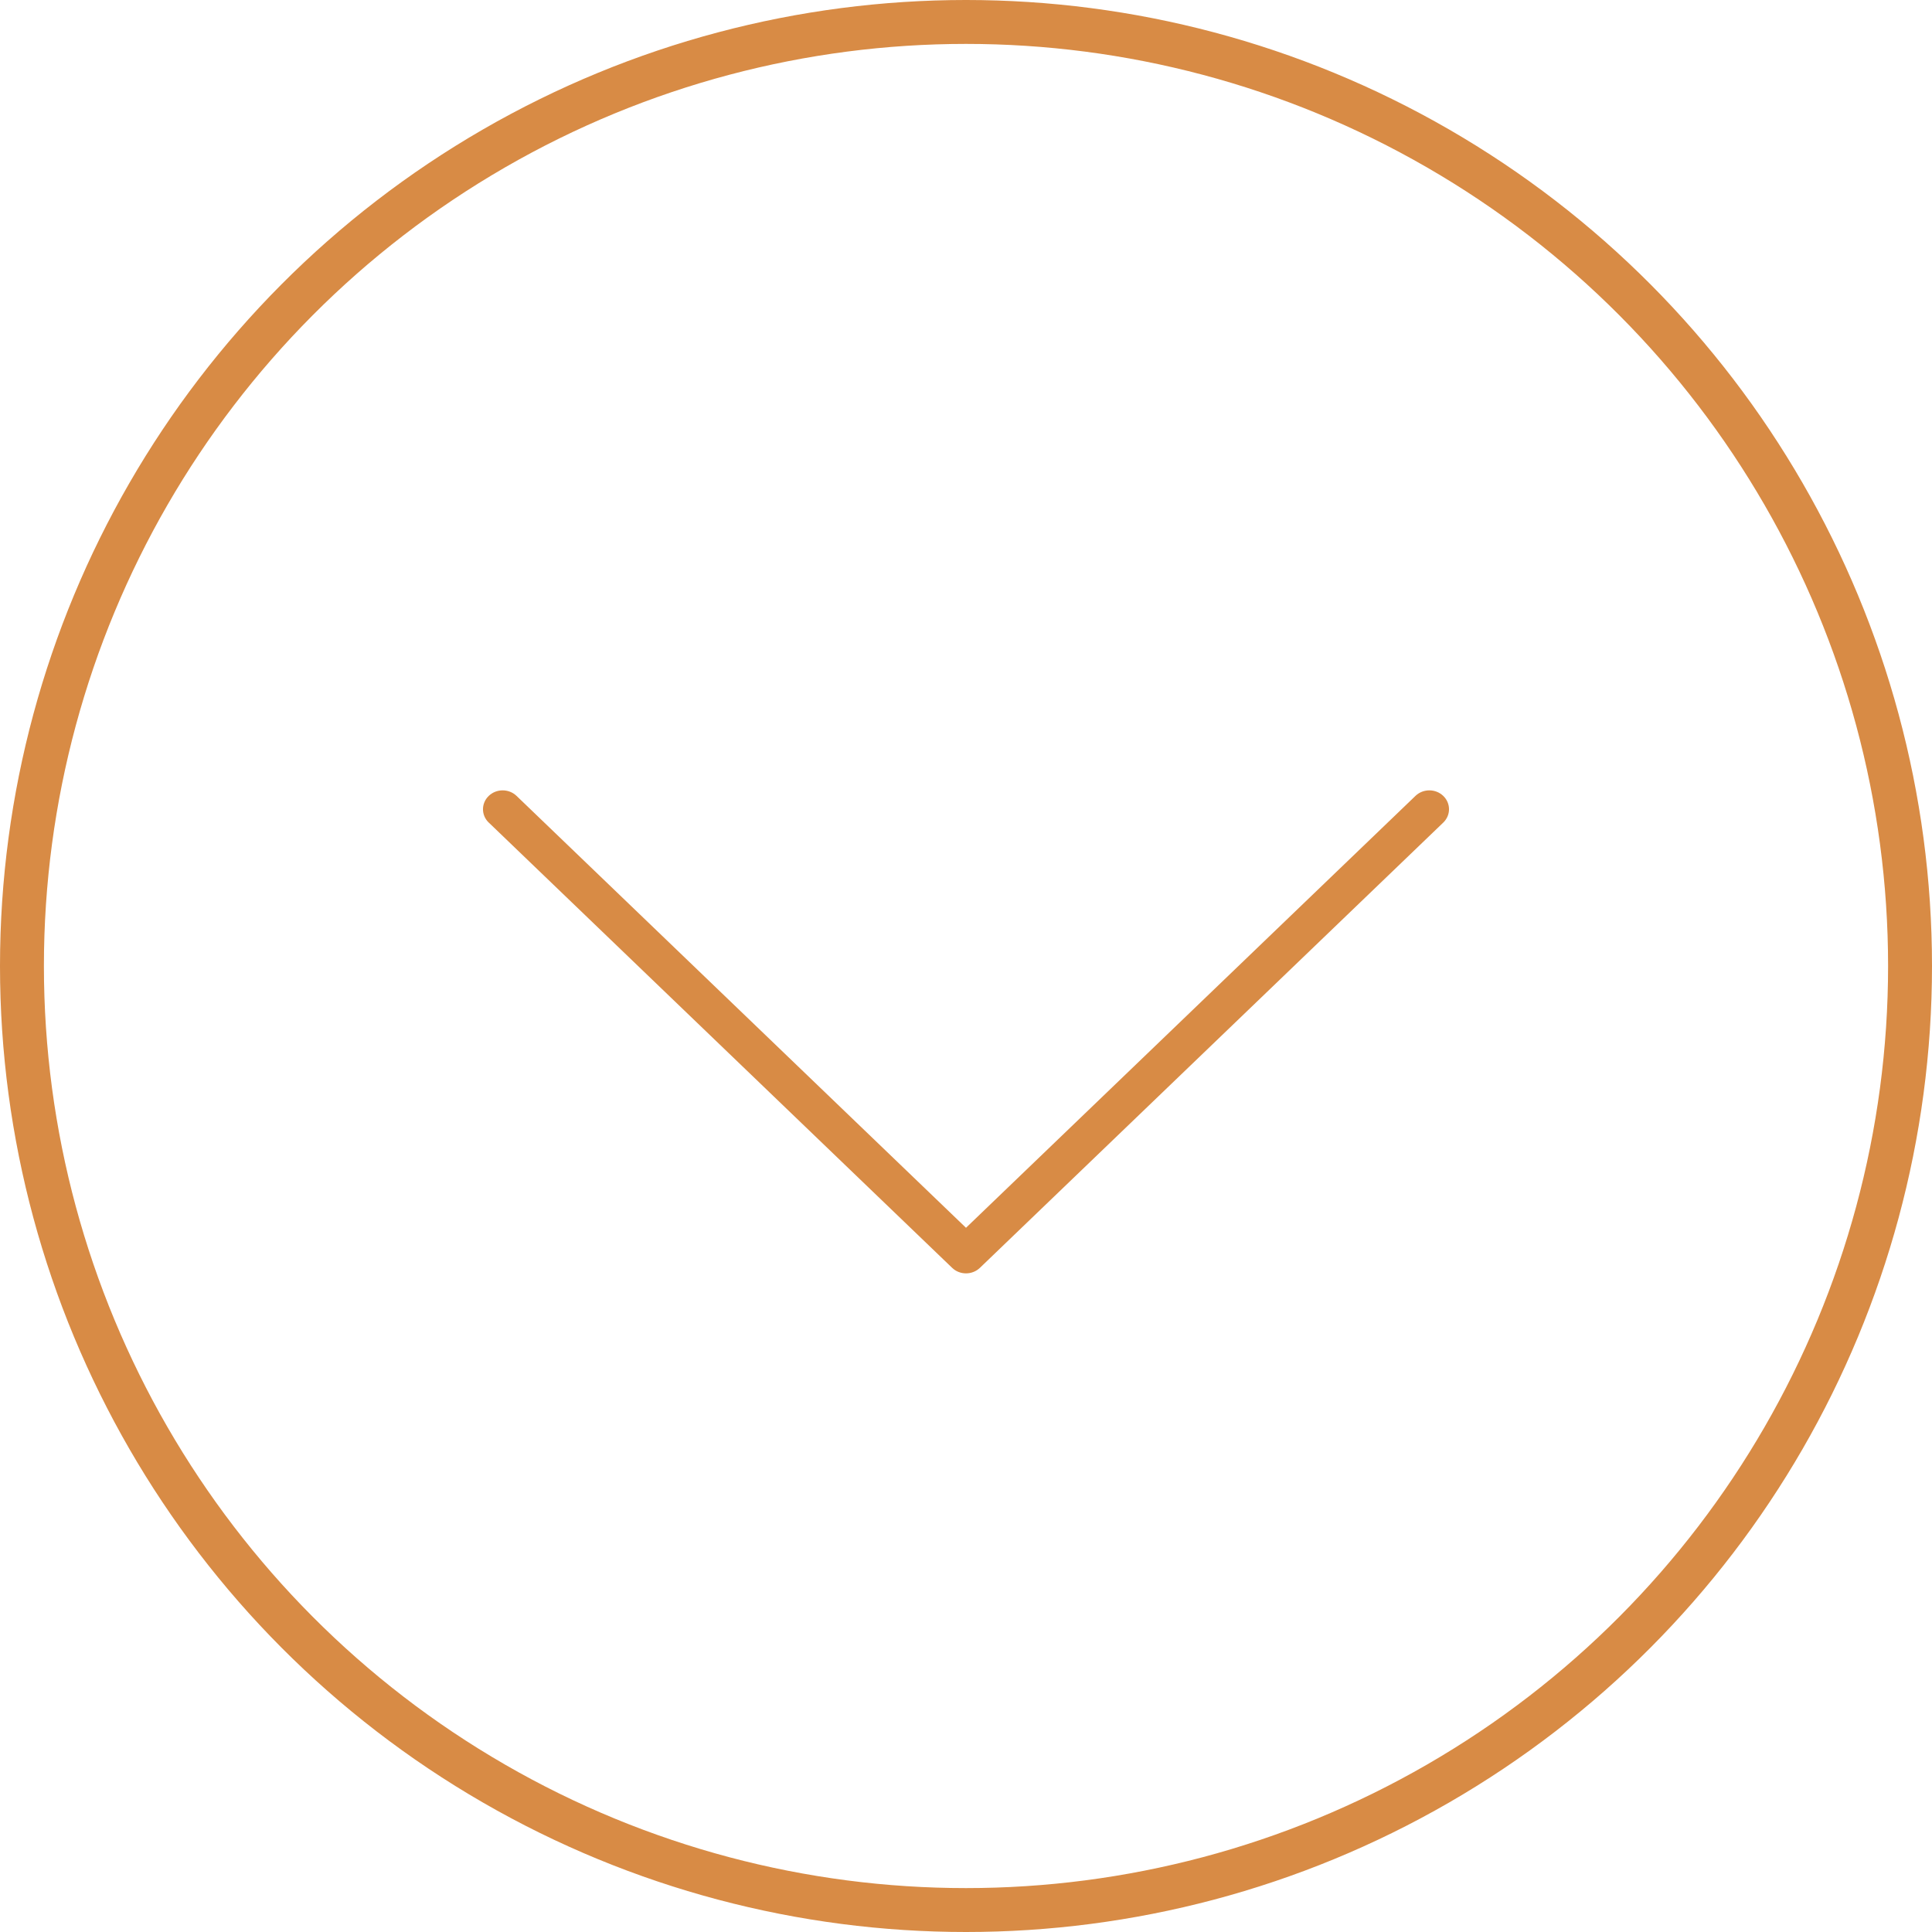 <svg xmlns="http://www.w3.org/2000/svg" width="44" height="44" viewBox="0 0 44 44" fill="none"><path d="M11.131 18.734C10.956 18.566 10.956 18.294 11.131 18.126C11.306 17.958 11.589 17.958 11.764 18.126L22 27.962L32.236 18.126C32.411 17.958 32.694 17.958 32.869 18.126C33.044 18.294 33.044 18.566 32.869 18.734L22.317 28.874C22.142 29.042 21.858 29.042 21.684 28.874L11.132 18.734L11.131 18.734Z" fill="#D88B45"></path><circle cx="22" cy="22" r="21.5" stroke="#D88B45"></circle></svg>